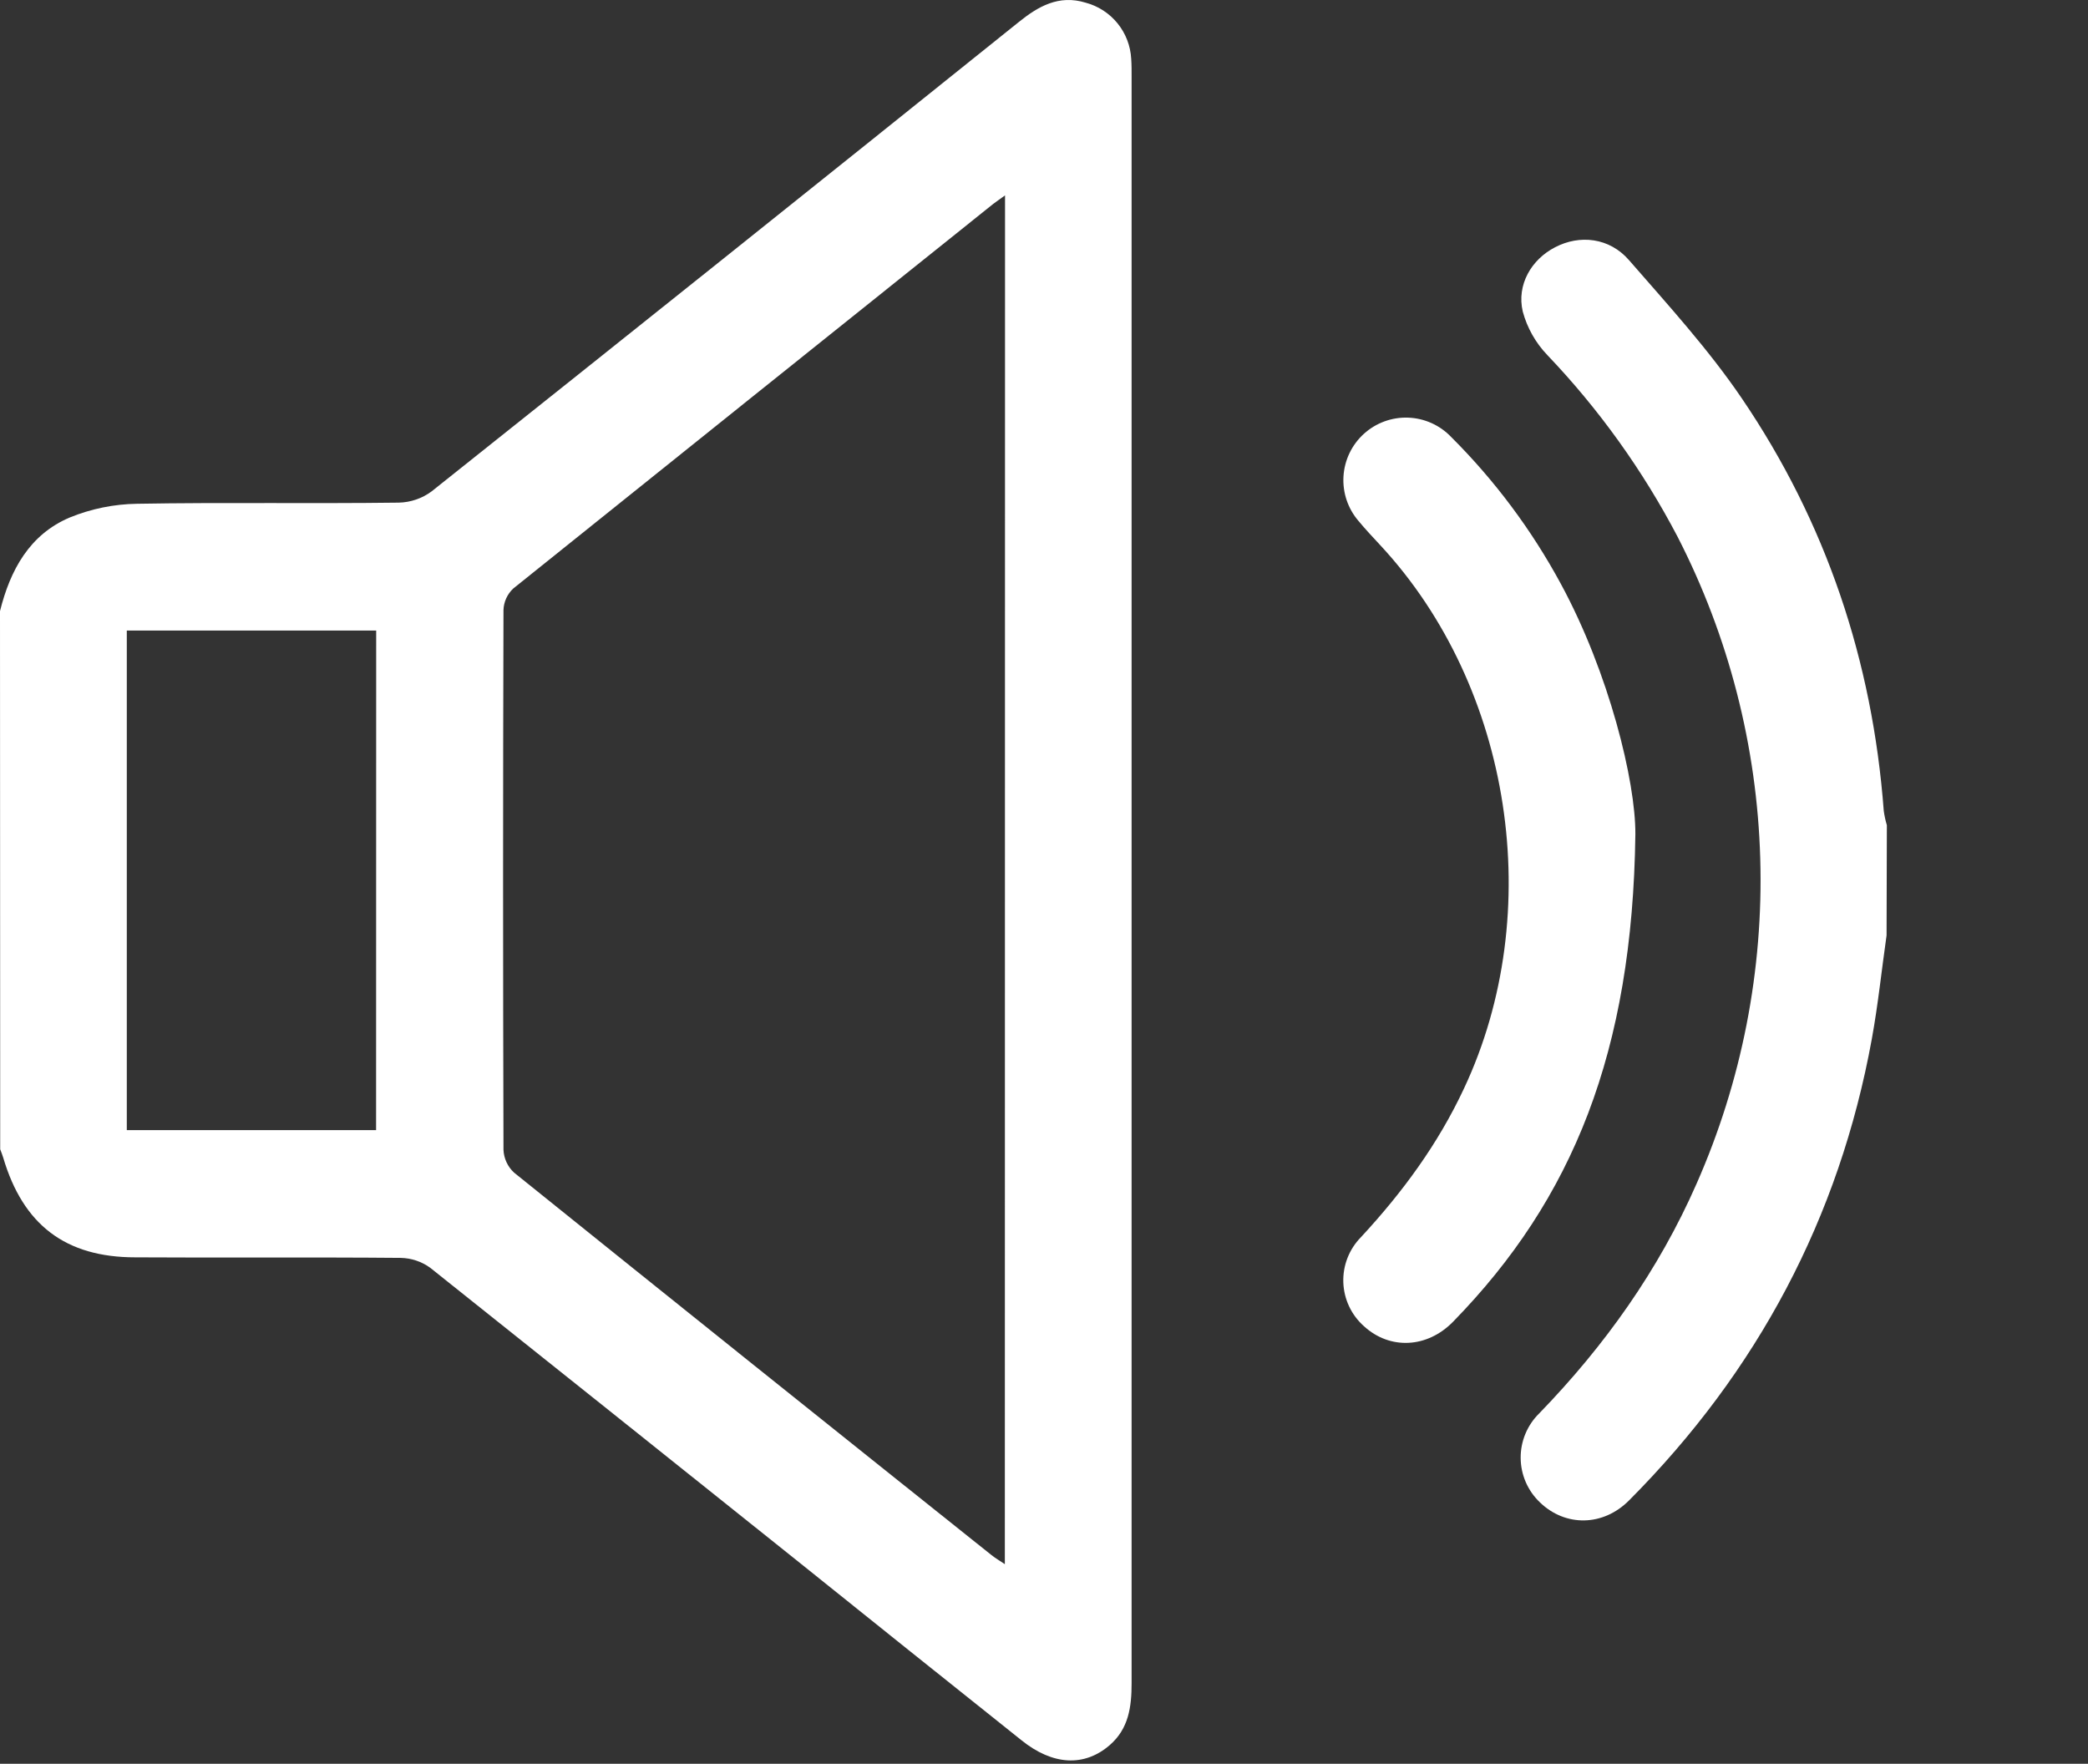 <svg width="425" height="359" viewBox="0 0 425 359" fill="none" xmlns="http://www.w3.org/2000/svg">
<rect x="0" y="0" width="425" height="359" fill="#333333" stroke="none"/>
<path d="M0 124.386C2.07 116.046 6 108.806 14.18 105.336C18.541 103.553 23.198 102.603 27.91 102.536C45.65 102.226 63.4 102.536 81.14 102.306C83.56 102.259 85.906 101.459 87.85 100.016C127.73 68.276 167.543 36.453 207.29 4.546C211.29 1.306 215.51 -1.134 220.98 0.546C223.532 1.228 225.804 2.7 227.469 4.751C229.134 6.803 230.107 9.328 230.25 11.966C230.34 13.206 230.33 14.456 230.33 15.706C230.33 124.673 230.33 233.639 230.33 342.606C230.33 347.416 229.74 351.836 225.89 355.186C220.74 359.656 214.27 359.346 207.89 354.186C192.557 341.959 177.243 329.706 161.95 317.426C137.17 297.606 112.37 277.806 87.55 258.026C85.8 256.764 83.707 256.067 81.55 256.026C63.55 255.866 45.55 256.026 27.55 255.916C13.32 255.916 4.7 249.286 0.66 235.646C0.49 235.056 0.25 234.496 0.04 233.926L0 124.386ZM204.57 39.766C203.57 40.516 202.84 40.976 202.19 41.486C169.603 67.559 137.033 93.656 104.48 119.776C103.26 120.914 102.54 122.489 102.48 124.156C102.373 160.776 102.373 197.396 102.48 234.016C102.516 234.897 102.726 235.761 103.096 236.561C103.467 237.361 103.992 238.079 104.64 238.676C136.953 264.676 169.33 290.613 201.77 316.486C202.58 317.136 203.49 317.666 204.53 318.366L204.57 39.766ZM76.57 128.336H25.81V230.026H76.55L76.57 128.336Z" fill="white"/>
<path d="M384 190.386C383 197.386 382.27 204.486 381 211.456C374.36 247.916 357.7 279.156 331.6 305.376C326.27 310.736 318.6 310.766 313.45 305.796C312.22 304.631 311.238 303.23 310.563 301.676C309.888 300.122 309.534 298.448 309.522 296.754C309.51 295.06 309.84 293.381 310.492 291.818C311.145 290.254 312.107 288.839 313.32 287.656C326.66 273.886 337.6 258.516 345.32 240.946C354.523 220.096 358.953 197.453 358.287 174.671C357.621 151.889 351.875 129.544 341.47 109.266C334.401 95.755 325.474 83.3 314.95 72.266C312.567 69.783 310.847 66.739 309.95 63.416C308.67 57.956 311.71 52.816 316.51 50.336C321.51 47.716 327.58 48.336 331.59 52.966C339.53 62.086 347.75 71.096 354.52 81.056C371.69 106.326 381.13 134.496 383.43 165.056C383.566 166.038 383.776 167.007 384.06 167.956L384 190.386Z" fill="white"/>
<path d="M332.87 169.806C332.29 214.066 320.14 244.066 295.77 269.016C290.49 274.426 282.9 274.766 277.63 269.936C276.361 268.813 275.333 267.443 274.61 265.909C273.887 264.376 273.483 262.711 273.425 261.017C273.366 259.322 273.652 257.634 274.267 256.054C274.882 254.474 275.812 253.035 277 251.826C285.47 242.696 292.72 232.826 298 221.516C314.79 185.766 307.84 139.946 281 111.026C279.47 109.376 277.92 107.736 276.51 106.026C274.347 103.51 273.252 100.248 273.459 96.936C273.665 93.624 275.157 90.523 277.616 88.295C280.075 86.067 283.307 84.886 286.624 85.006C289.94 85.126 293.078 86.536 295.37 88.936C304.235 97.768 311.761 107.848 317.71 118.856C327.51 136.936 332.93 159.046 332.87 169.806Z" fill="white"/>
</svg>
